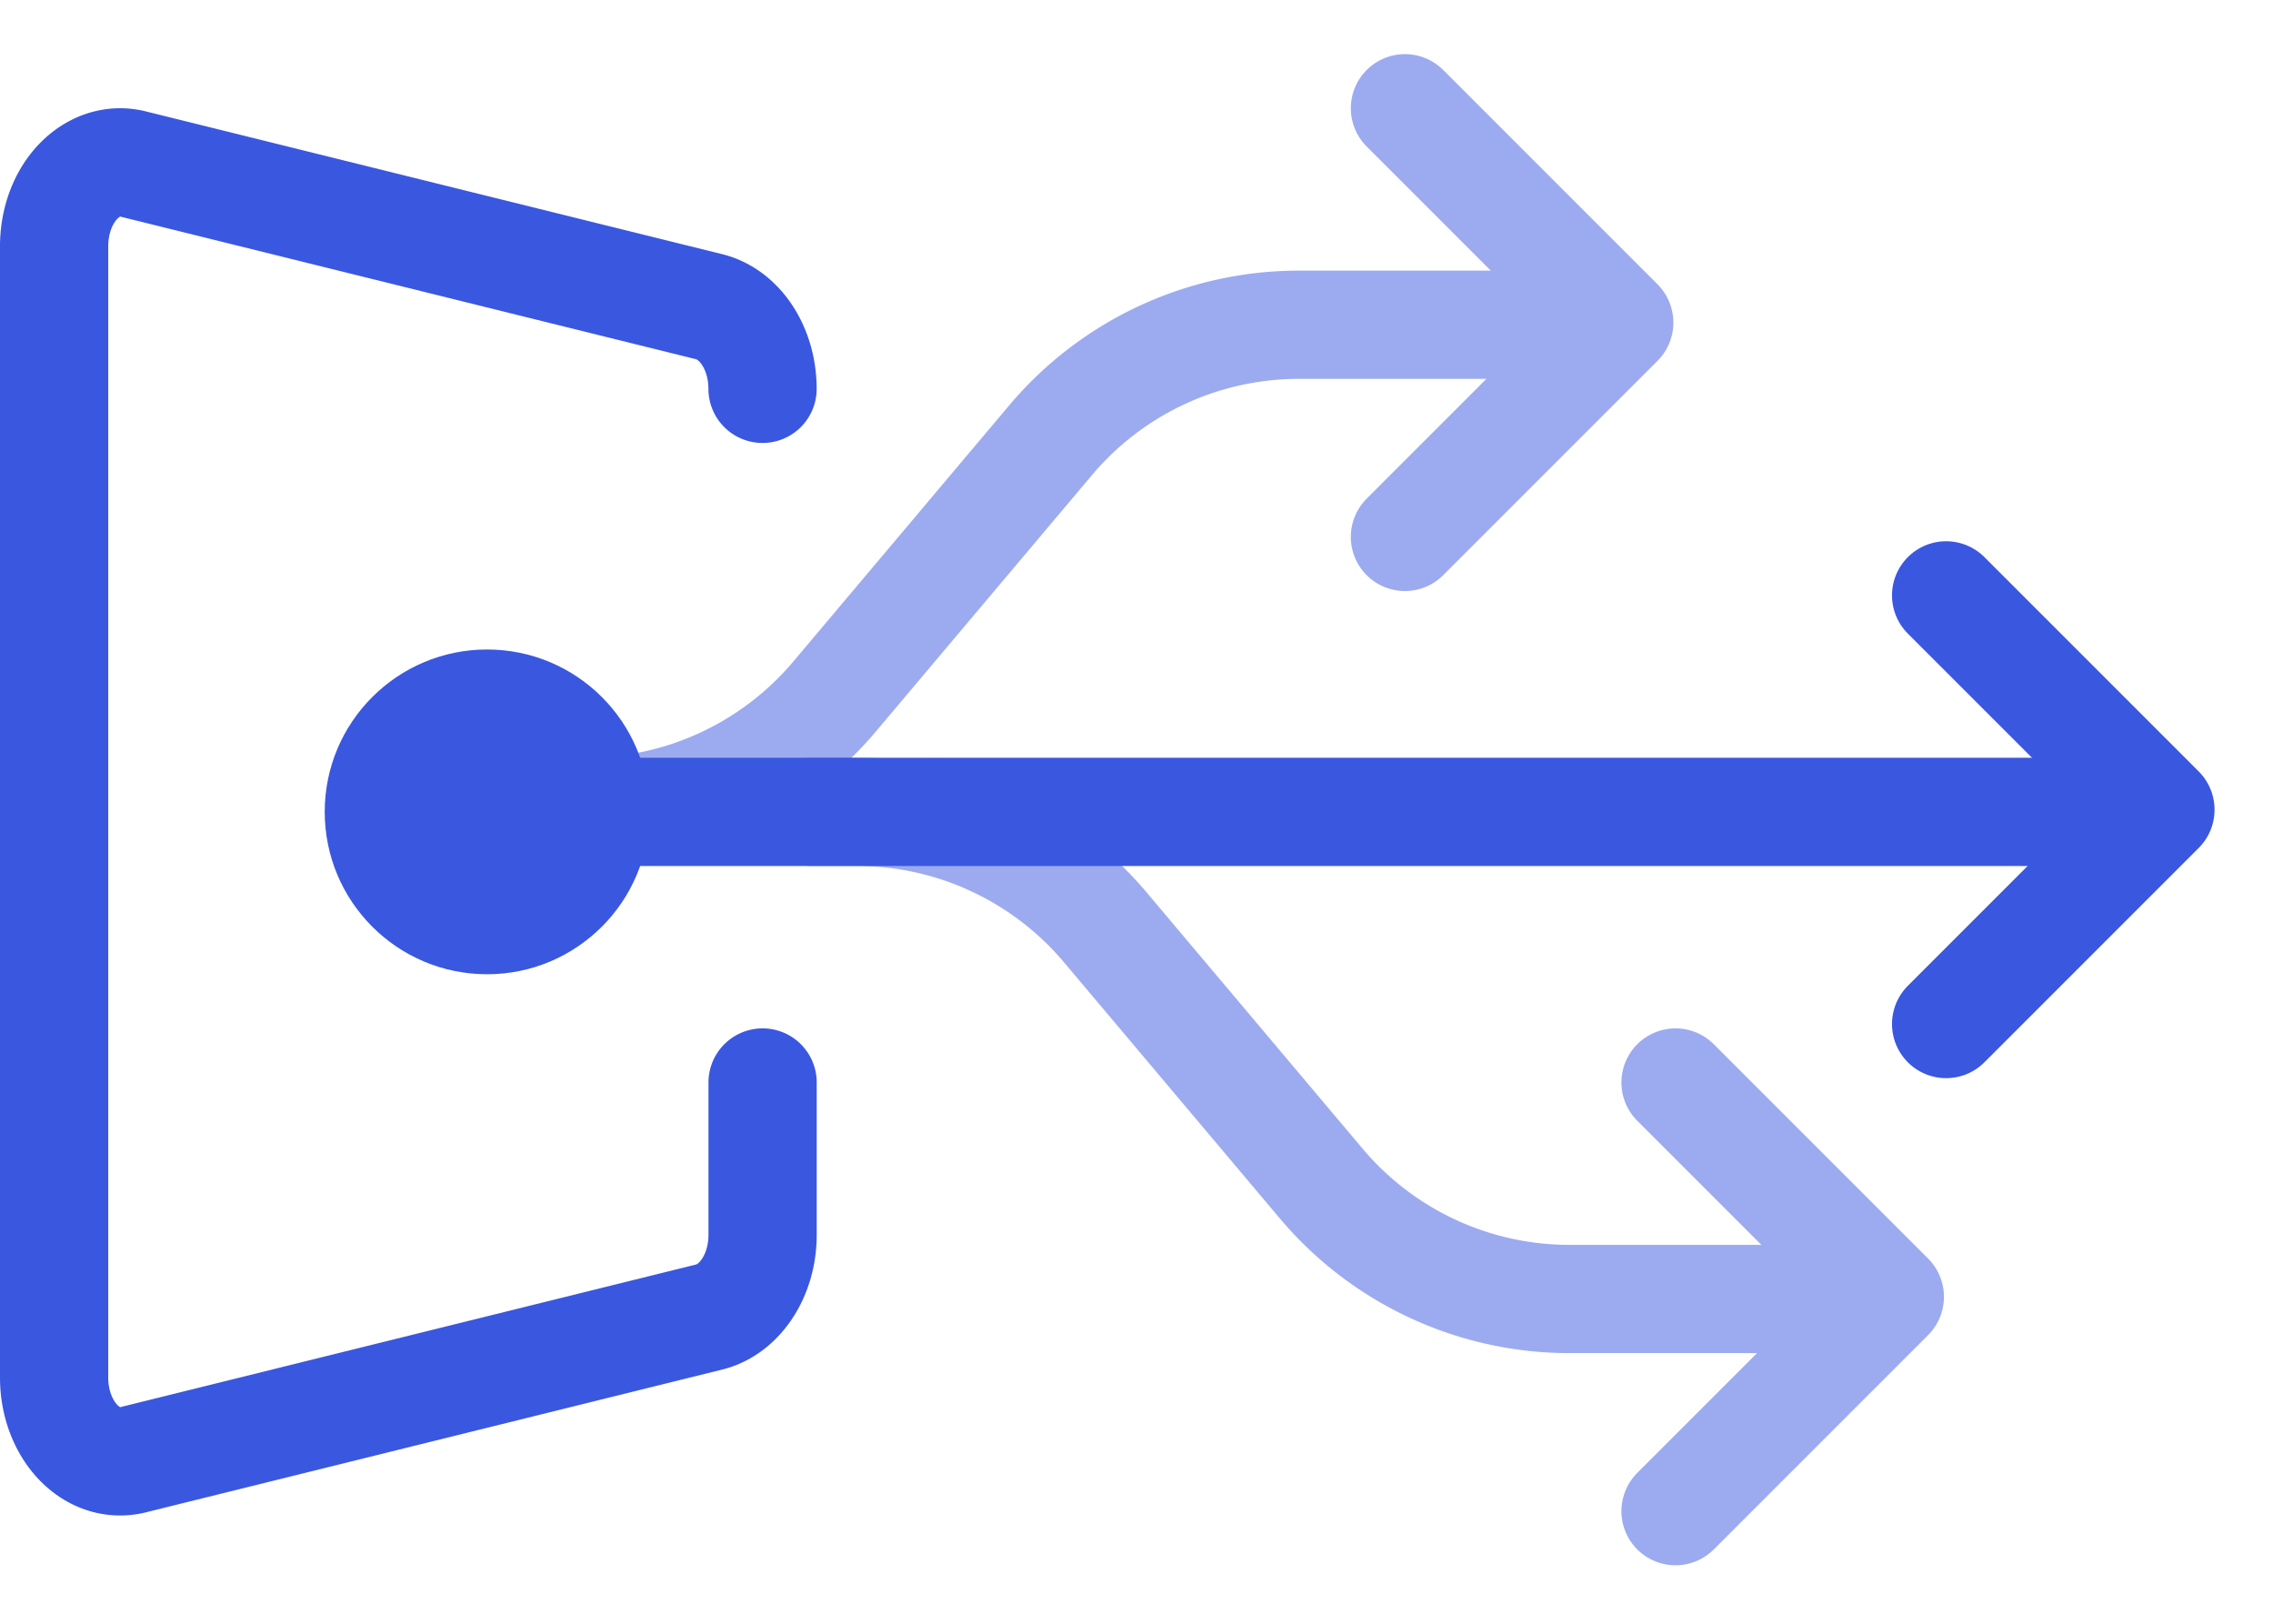 <?xml version="1.0" encoding="UTF-8"?> <svg xmlns="http://www.w3.org/2000/svg" width="42" height="30"><g transform="translate(1 1)" fill="none" fill-rule="evenodd"><path d="M13.09 6.184c0-.73-.402-1.36-.965-1.512L1.475 2.034C.815 1.856.167 2.39.027 3.224A1.943 1.943 0 000 3.545v20.908C0 25.308.546 26 1.22 26a.96.96 0 00.255-.034l10.65-2.638c.563-.152.966-.782.966-1.511V19M8 14h29" stroke="#3A57E0" stroke-width="2" stroke-linecap="round" stroke-linejoin="round"></path><circle fill="#3A57E0" cx="8" cy="14" r="3"></circle><path stroke="#3A57E0" stroke-width="2" stroke-linecap="round" stroke-linejoin="round" d="M34.96 10l3.96 3.96-3.96 3.96"></path><g opacity=".5" stroke="#3A57E0" stroke-linecap="round" stroke-linejoin="round" stroke-width="2"><path d="M24.96 1l3.96 3.96-3.96 3.96"></path><path d="M9 14h.835a6 6 0 004.588-2.133l3.99-4.734A6 6 0 0123.002 5H28"></path></g><g opacity=".5" stroke="#3A57E0" stroke-linecap="round" stroke-linejoin="round" stroke-width="2"><path d="M29.96 19l3.96 3.96-3.96 3.96"></path><path d="M14 14h.835a6 6 0 014.588 2.133l3.99 4.734A6 6 0 0028.002 23H33"></path></g></g></svg> 